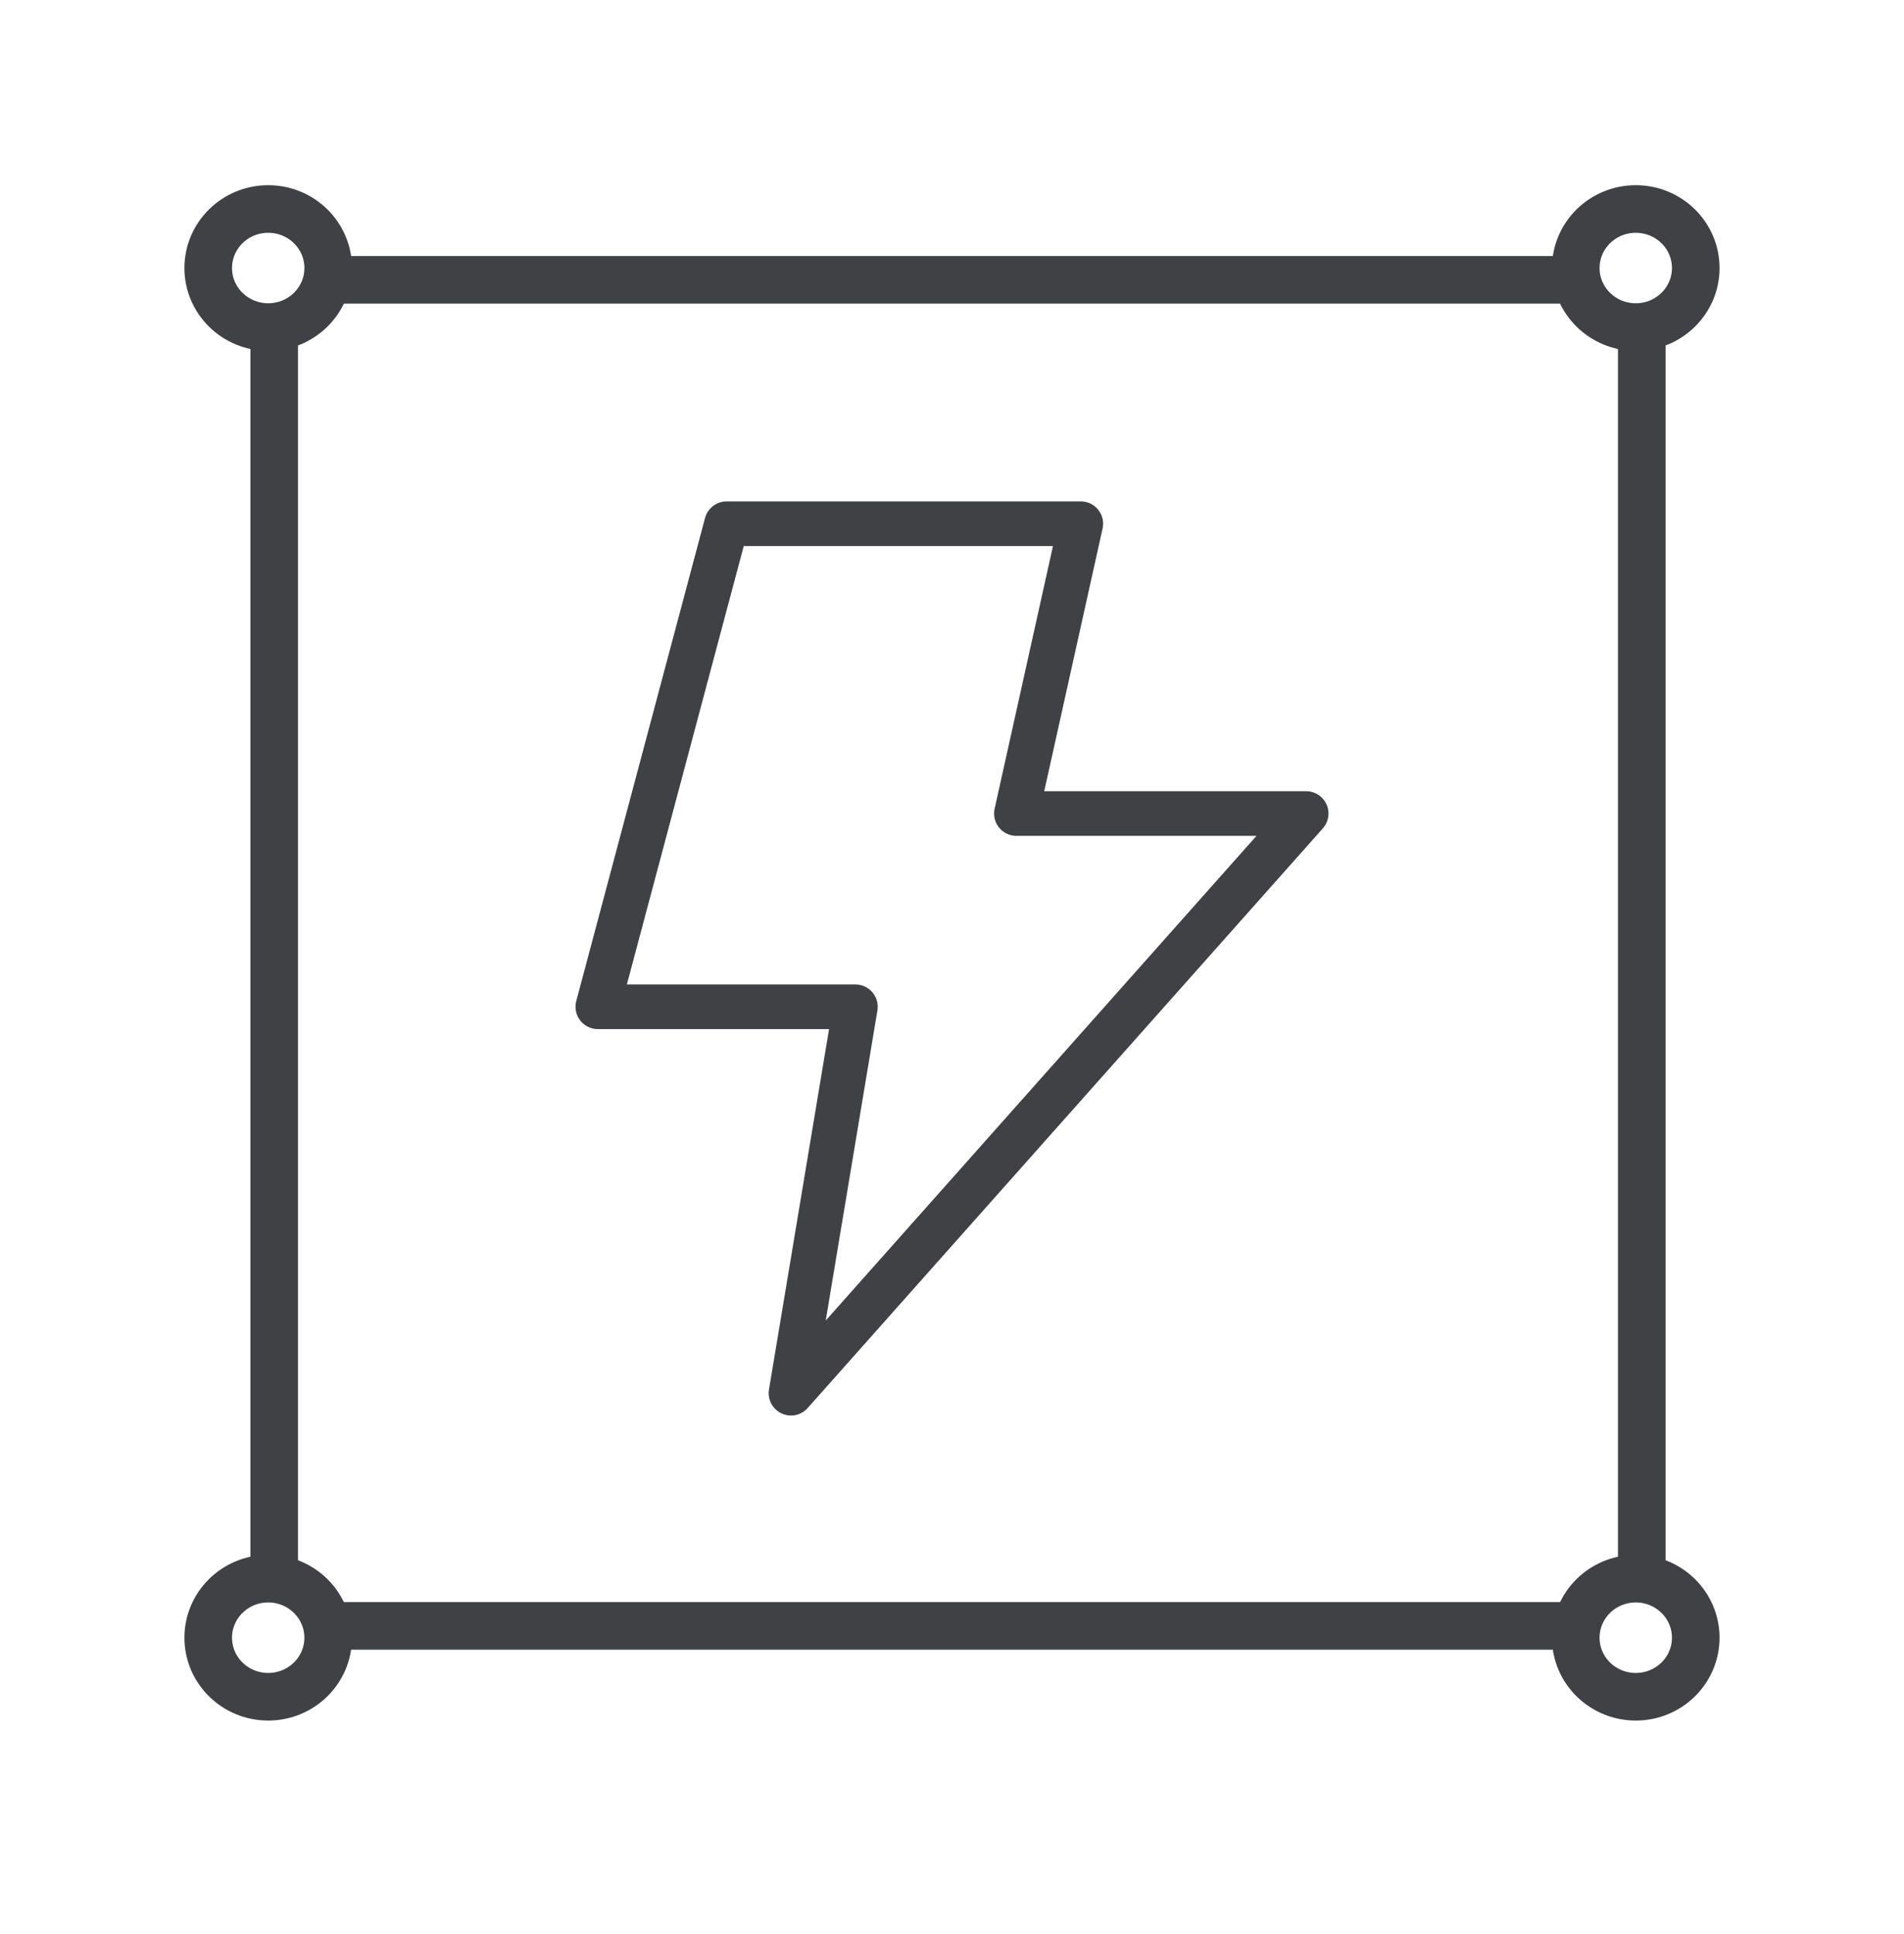 <svg width="64" height="65" viewBox="0 0 64 65" fill="none" xmlns="http://www.w3.org/2000/svg"><path d="M9.015 10.992C10.129 10.992 11.032 10.104 11.032 9.008C11.032 7.912 10.129 7.024 9.015 7.024C7.902 7.024 6.999 7.912 6.999 9.008C6.999 10.104 7.902 10.992 9.015 10.992Z" stroke="#404145" stroke-width="1.6" stroke-miterlimit="10"/><path d="M9.015 57.025C10.129 57.025 11.031 56.136 11.031 55.041C11.031 53.945 10.129 53.056 9.015 53.056C7.902 53.056 6.999 53.945 6.999 55.041C6.999 56.136 7.902 57.025 9.015 57.025Z" stroke="#404145" stroke-width="1.6" stroke-miterlimit="10"/><path d="M54.984 10.992C56.097 10.992 57 10.104 57 9.008C57 7.912 56.097 7.024 54.984 7.024C53.87 7.024 52.967 7.912 52.967 9.008C52.967 10.104 53.87 10.992 54.984 10.992Z" stroke="#404145" stroke-width="1.6" stroke-miterlimit="10"/><path d="M54.984 57.025C56.097 57.025 57 56.136 57 55.041C57 53.945 56.097 53.056 54.984 53.056C53.87 53.056 52.967 53.945 52.967 55.041C52.967 56.136 53.87 57.025 54.984 57.025Z" stroke="#404145" stroke-width="1.6" stroke-miterlimit="10"/><path d="M11.032 9.405H52.565" stroke="#404145" stroke-width="1.6" stroke-miterlimit="10" stroke-linecap="round" stroke-linejoin="round"/><path d="M11.435 54.643H52.968" stroke="#404145" stroke-width="1.6" stroke-miterlimit="10" stroke-linecap="round" stroke-linejoin="round"/><path d="M55.185 11.587L55.185 52.461" stroke="#404145" stroke-width="1.6" stroke-miterlimit="10" stroke-linecap="round" stroke-linejoin="round"/><path d="M9.217 11.587L9.217 52.461" stroke="#404145" stroke-width="1.6" stroke-miterlimit="10" stroke-linecap="round" stroke-linejoin="round"/><path d="M36.329 17.601H24.424L20.095 33.836H28.753L26.588 46.823L43.905 27.342H34.165L36.329 17.601Z" stroke="#404145" stroke-width="1.5" stroke-linecap="round" stroke-linejoin="round"/></svg>